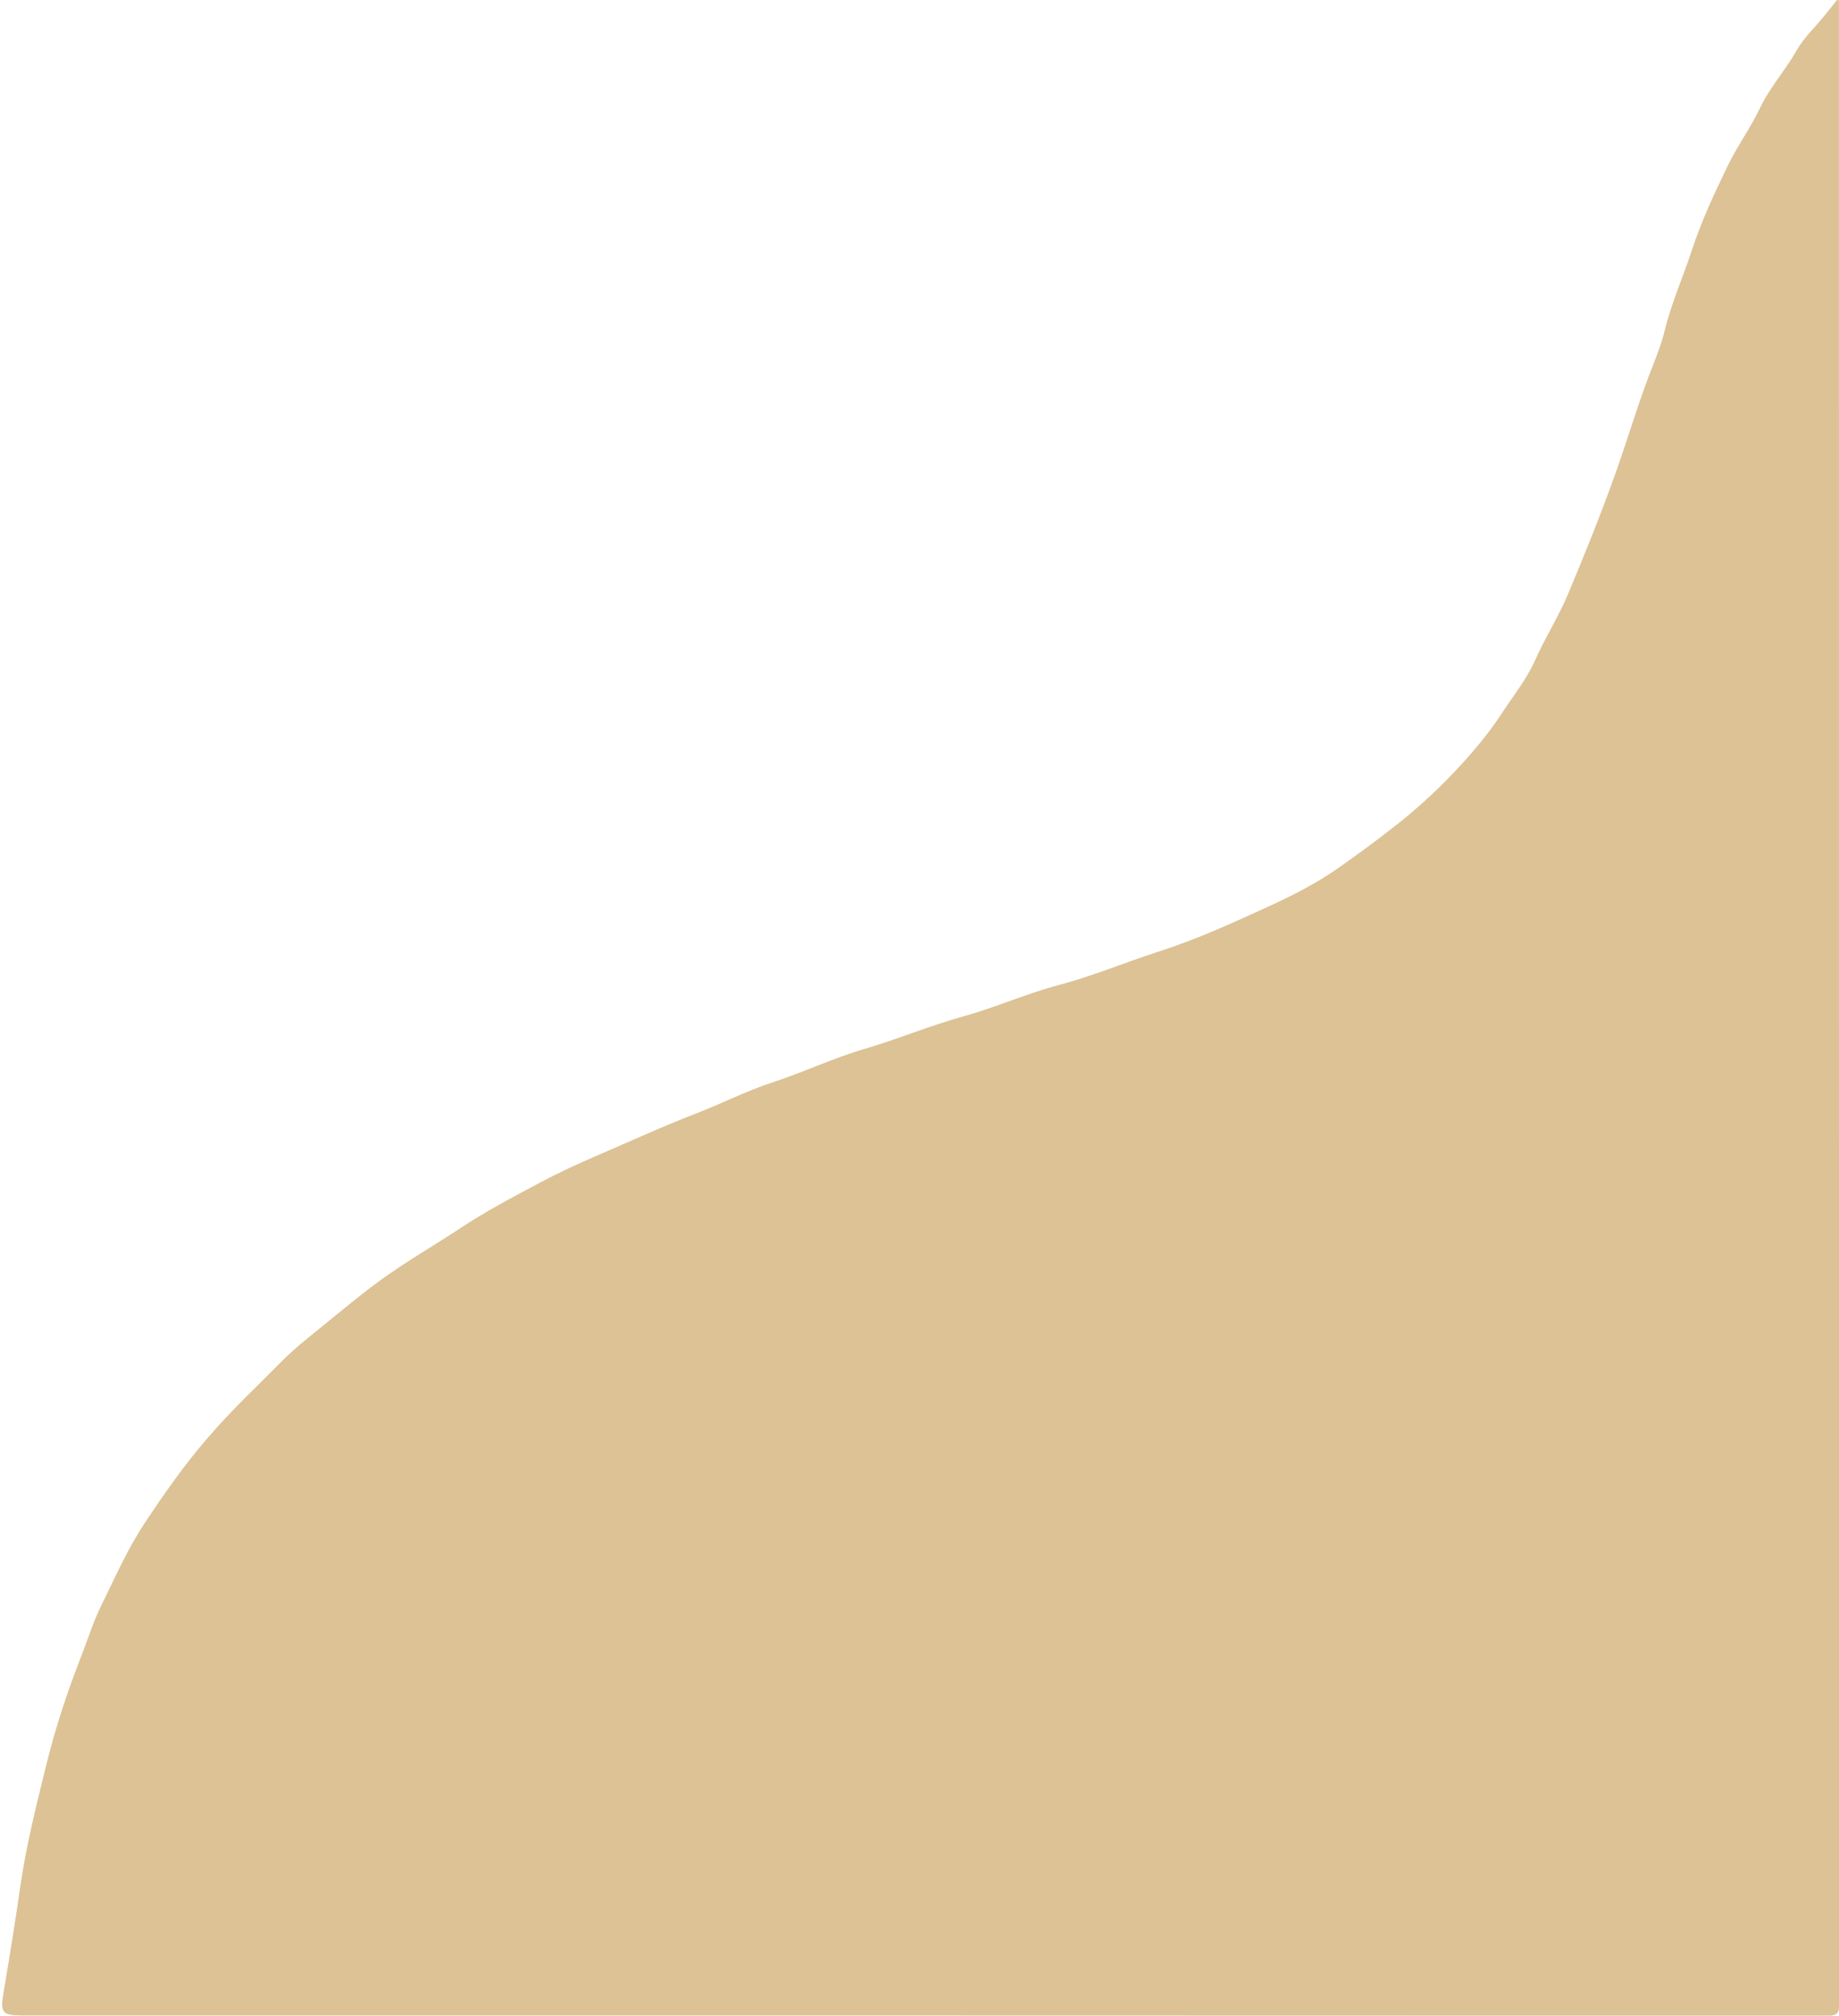 <?xml version="1.0" encoding="UTF-8"?><svg xmlns="http://www.w3.org/2000/svg" xmlns:xlink="http://www.w3.org/1999/xlink" height="856.8" id="Text" preserveAspectRatio="xMidYMid meet" version="1.1" viewBox="108.7 71.6 781.6 856.8" width="781.6" x="0" xml:space="preserve" y="0" zoomAndPan="magnify"><g id="change1_1"><path d="M890.28,71.77c0,1.23,0,2.45,0,3.68c0,282.7-0.01,565.39,0.08,848.09c0,3.79-0.82,4.89-4.79,4.89 c-255.83-0.1-511.66-0.09-767.48-0.1c-8.29,0-9.35-1.11-7.94-9.44c2.51-14.93,4.98-29.9,7.1-44.87 c2.53-17.89,6.96-35.24,11.24-52.67c3.92-15.98,9.19-31.54,15.17-46.9c2.65-6.81,4.82-13.81,8.07-20.38 c5.83-11.78,11.02-23.81,18.37-34.9c8.35-12.6,16.96-24.93,26.84-36.34c4.95-5.71,10.11-11.23,15.48-16.6 c5.43-5.43,10.97-10.83,16.38-16.31c4.8-4.86,10.21-9.14,15.53-13.45c9.23-7.48,18.32-15.2,28-22.07 c10.32-7.33,21.34-13.67,31.9-20.67c11.12-7.37,22.92-13.55,34.65-19.78c7.57-4.02,15.44-7.65,23.35-11.05 c14.08-6.05,28.02-12.47,42.3-17.98c11.02-4.25,21.58-9.68,32.76-13.33c13.15-4.29,25.69-10.28,38.92-14.15 c14.14-4.14,27.74-9.88,41.89-13.8c13.82-3.83,26.94-9.72,40.75-13.37c14.52-3.83,28.29-9.69,42.51-14.25 c16.13-5.18,31.44-12.2,46.74-19.21c10.12-4.64,20.16-9.75,29.32-16.2c8.47-5.96,16.84-12.07,24.97-18.5 c10.16-8.04,19.54-16.86,28.23-26.47c5.94-6.57,11.57-13.46,16.35-20.8c4.82-7.41,10.52-14.41,14.12-22.49 c4.34-9.76,10.09-18.78,14.21-28.61c7.15-17.04,14.05-34.18,20.24-51.61c4.7-13.23,8.7-26.69,13.61-39.85 c2.49-6.66,5.4-13.25,7.06-20.13c2.82-11.65,7.73-22.52,11.43-33.83c4.11-12.53,9.62-24.42,15.38-36.28 c4.12-8.48,9.7-16.09,13.68-24.47c4.26-8.95,10.87-16.17,15.68-24.67c2.96-5.23,7.57-9.52,11.42-14.24 c1.91-2.34,3.77-4.71,5.65-7.07C889.72,71.64,890,71.71,890.28,71.77z" fill="#dcc295"/></g></svg>